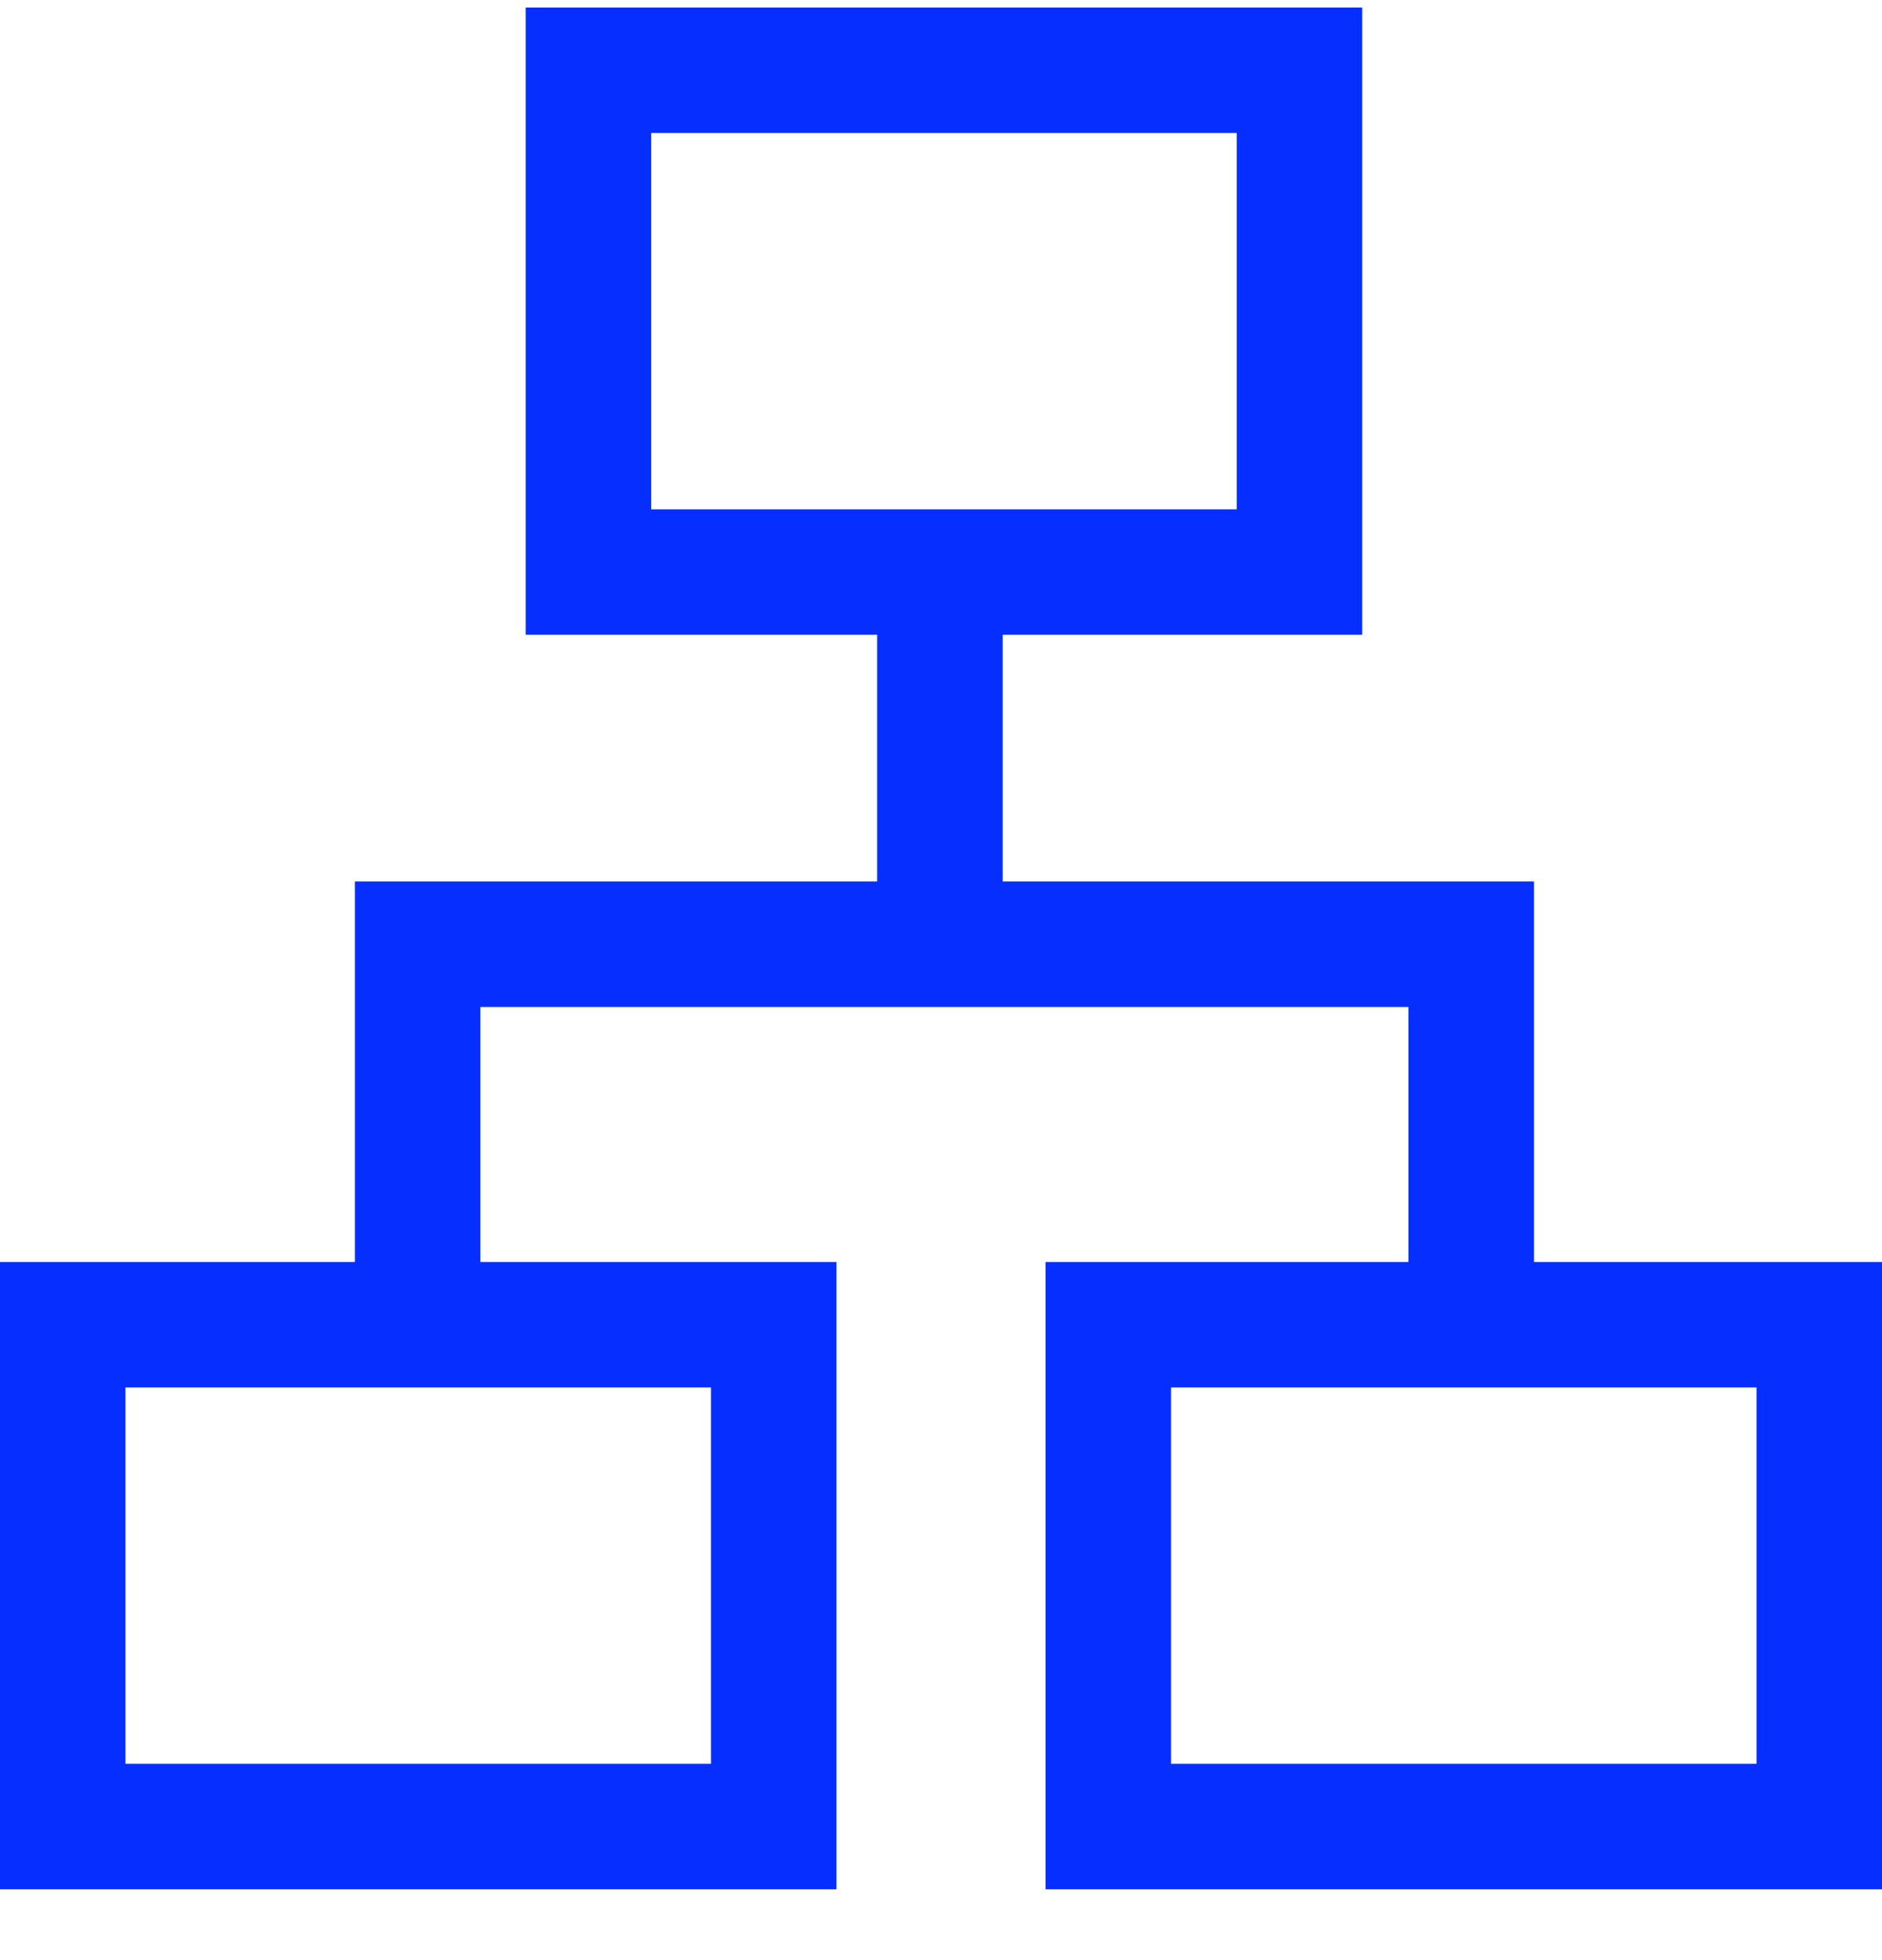 <svg xmlns="http://www.w3.org/2000/svg" width="24" height="25" viewBox="0 0 24 25" fill="none"><rect x="7.504" y="0.896" width="9.067" height="6.4" stroke="#052EFF" stroke-width="1.6"></rect><rect x="0.8" y="16.896" width="9.067" height="6.4" stroke="#052EFF" stroke-width="1.6"></rect><rect x="14.133" y="16.896" width="9.067" height="6.4" stroke="#052EFF" stroke-width="1.6"></rect><path d="M18.762 16.349V12.043H5.326V16.349" stroke="#052EFF" stroke-width="1.6"></path><path d="M11.986 7.621V11.813" stroke="#052EFF" stroke-width="1.6"></path></svg>